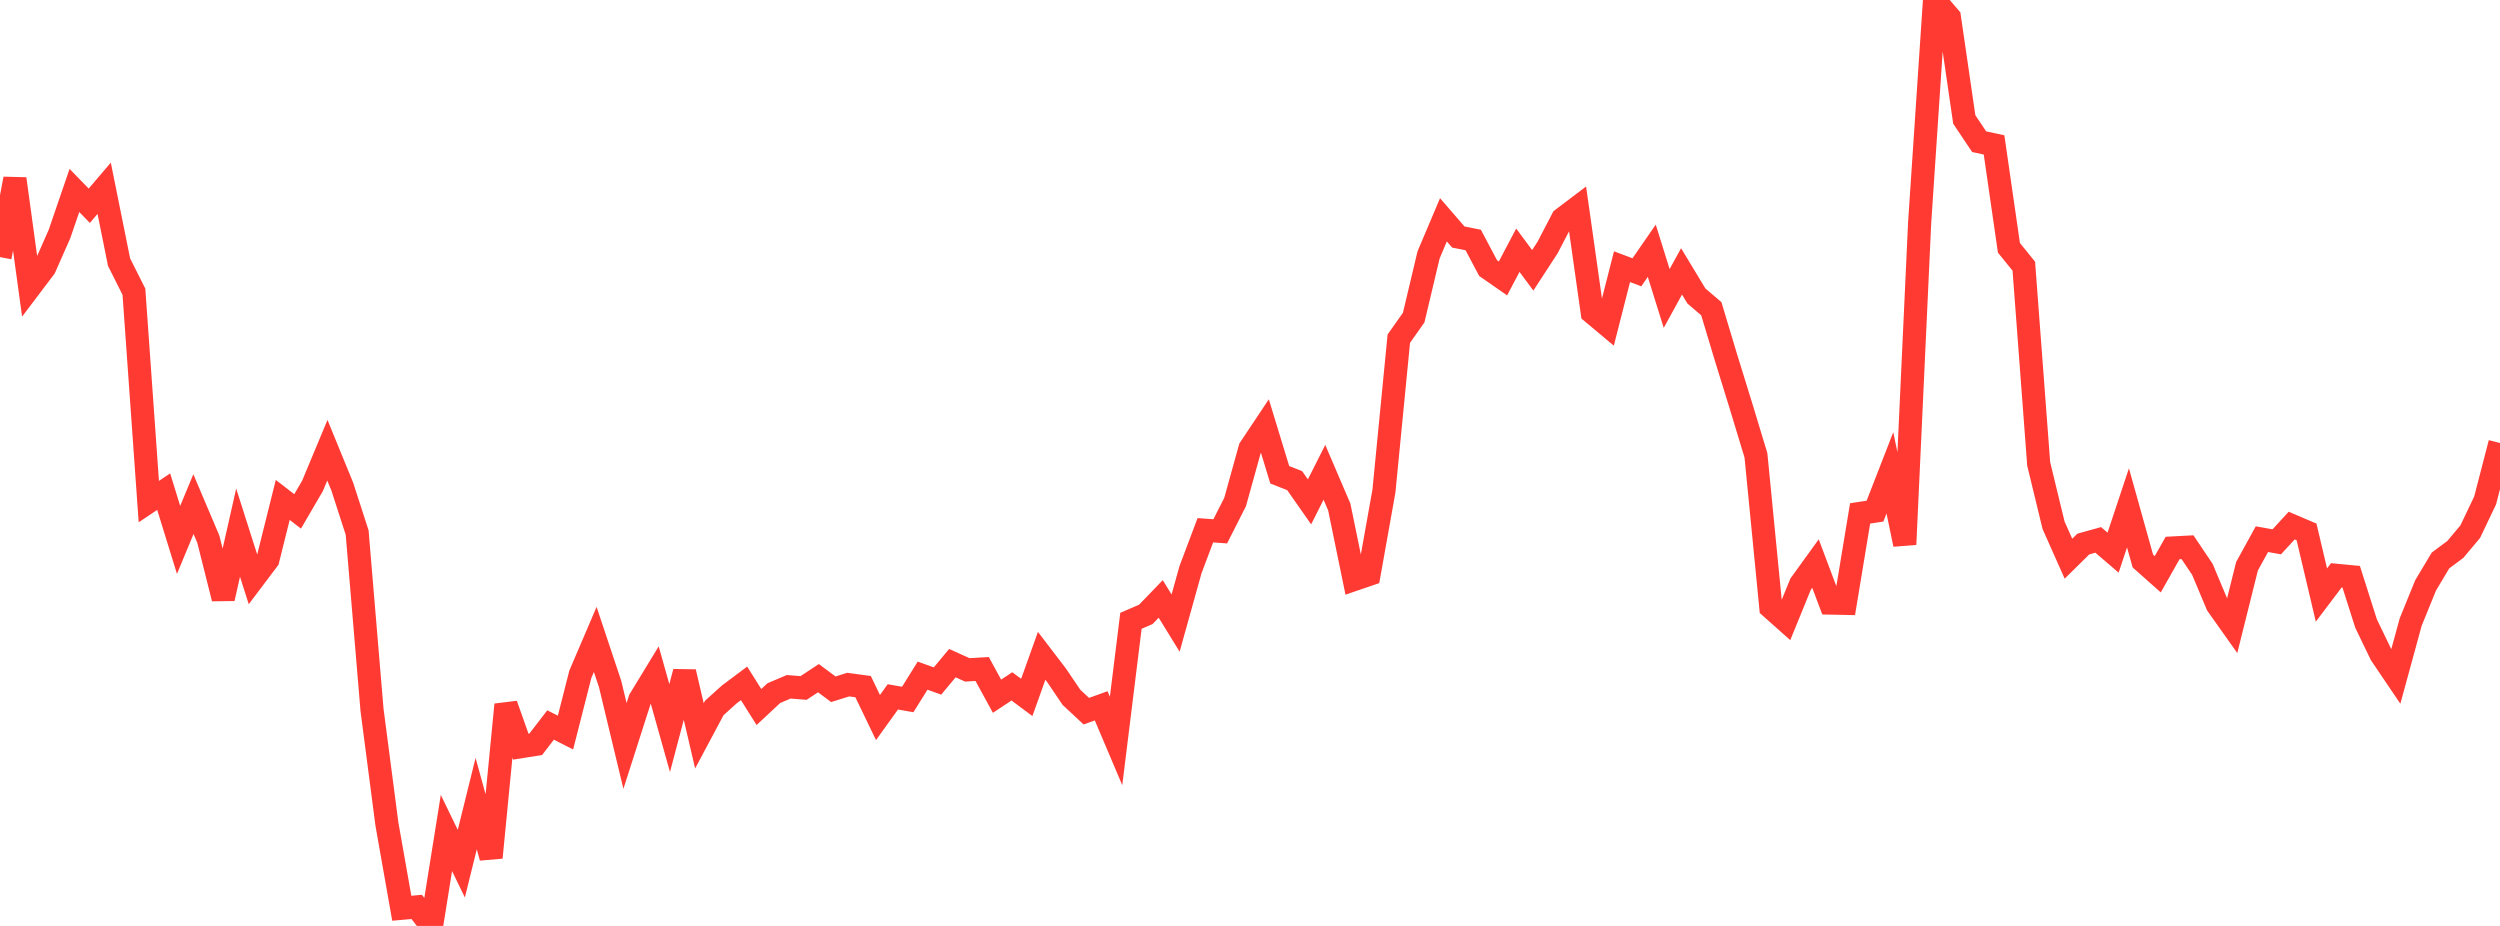 <?xml version="1.0" standalone="no"?>
<!DOCTYPE svg PUBLIC "-//W3C//DTD SVG 1.1//EN" "http://www.w3.org/Graphics/SVG/1.1/DTD/svg11.dtd">

<svg width="135" height="50" viewBox="0 0 135 50" preserveAspectRatio="none" 
  xmlns="http://www.w3.org/2000/svg"
  xmlns:xlink="http://www.w3.org/1999/xlink">


<polyline points="0.0, 13.883 0.804, 9.656 1.607, 15.515 2.411, 14.452 3.214, 12.632 4.018, 10.285 4.821, 11.11 5.625, 10.166 6.429, 14.154 7.232, 15.754 8.036, 27.086 8.839, 26.549 9.643, 29.154 10.446, 27.223 11.25, 29.118 12.054, 32.319 12.857, 28.764 13.661, 31.286 14.464, 30.221 15.268, 26.995 16.071, 27.616 16.875, 26.238 17.679, 24.312 18.482, 26.274 19.286, 28.759 20.089, 38.333 20.893, 44.499 21.696, 49.045 22.5, 48.972 23.304, 50.0 24.107, 44.982 24.911, 46.638 25.714, 43.396 26.518, 46.308 27.321, 38.051 28.125, 40.321 28.929, 40.193 29.732, 39.149 30.536, 39.56 31.339, 36.408 32.143, 34.53 32.946, 36.936 33.75, 40.281 34.554, 37.771 35.357, 36.454 36.161, 39.315 36.964, 36.284 37.768, 39.736 38.571, 38.231 39.375, 37.504 40.179, 36.902 40.982, 38.179 41.786, 37.429 42.589, 37.087 43.393, 37.151 44.196, 36.621 45.0, 37.22 45.804, 36.969 46.607, 37.078 47.411, 38.747 48.214, 37.631 49.018, 37.772 49.821, 36.485 50.625, 36.774 51.429, 35.809 52.232, 36.173 53.036, 36.125 53.839, 37.596 54.643, 37.064 55.446, 37.662 56.25, 35.414 57.054, 36.466 57.857, 37.654 58.661, 38.404 59.464, 38.114 60.268, 40.011 61.071, 33.524 61.875, 33.176 62.679, 32.342 63.482, 33.647 64.286, 30.766 65.089, 28.634 65.893, 28.691 66.696, 27.108 67.5, 24.213 68.304, 23.007 69.107, 25.638 69.911, 25.954 70.714, 27.1 71.518, 25.504 72.321, 27.378 73.125, 31.291 73.929, 31.016 74.732, 26.519 75.536, 18.287 76.339, 17.15 77.143, 13.765 77.946, 11.87 78.75, 12.799 79.554, 12.96 80.357, 14.476 81.161, 15.035 81.964, 13.512 82.768, 14.597 83.571, 13.364 84.375, 11.818 85.179, 11.21 85.982, 16.877 86.786, 17.55 87.589, 14.401 88.393, 14.704 89.196, 13.54 90.0, 16.118 90.804, 14.655 91.607, 15.984 92.411, 16.672 93.214, 19.34 94.018, 21.94 94.821, 24.589 95.625, 32.798 96.429, 33.514 97.232, 31.544 98.036, 30.432 98.839, 32.565 99.643, 32.581 100.446, 27.724 101.25, 27.601 102.054, 25.533 102.857, 29.398 103.661, 12.023 104.464, 0.0 105.268, 0.938 106.071, 6.452 106.875, 7.652 107.679, 7.825 108.482, 13.383 109.286, 14.374 110.089, 25.049 110.893, 28.366 111.696, 30.17 112.5, 29.378 113.304, 29.154 114.107, 29.843 114.911, 27.425 115.714, 30.295 116.518, 31.01 117.321, 29.592 118.125, 29.549 118.929, 30.745 119.732, 32.658 120.536, 33.793 121.339, 30.576 122.143, 29.115 122.946, 29.258 123.75, 28.382 124.554, 28.724 125.357, 32.131 126.161, 31.067 126.964, 31.143 127.768, 33.672 128.571, 35.336 129.375, 36.524 130.179, 33.585 130.982, 31.612 131.786, 30.266 132.589, 29.668 133.393, 28.709 134.196, 27.026 135.0, 23.924" fill="none" stroke="#ff3a33" stroke-width="1.25"/>

</svg>